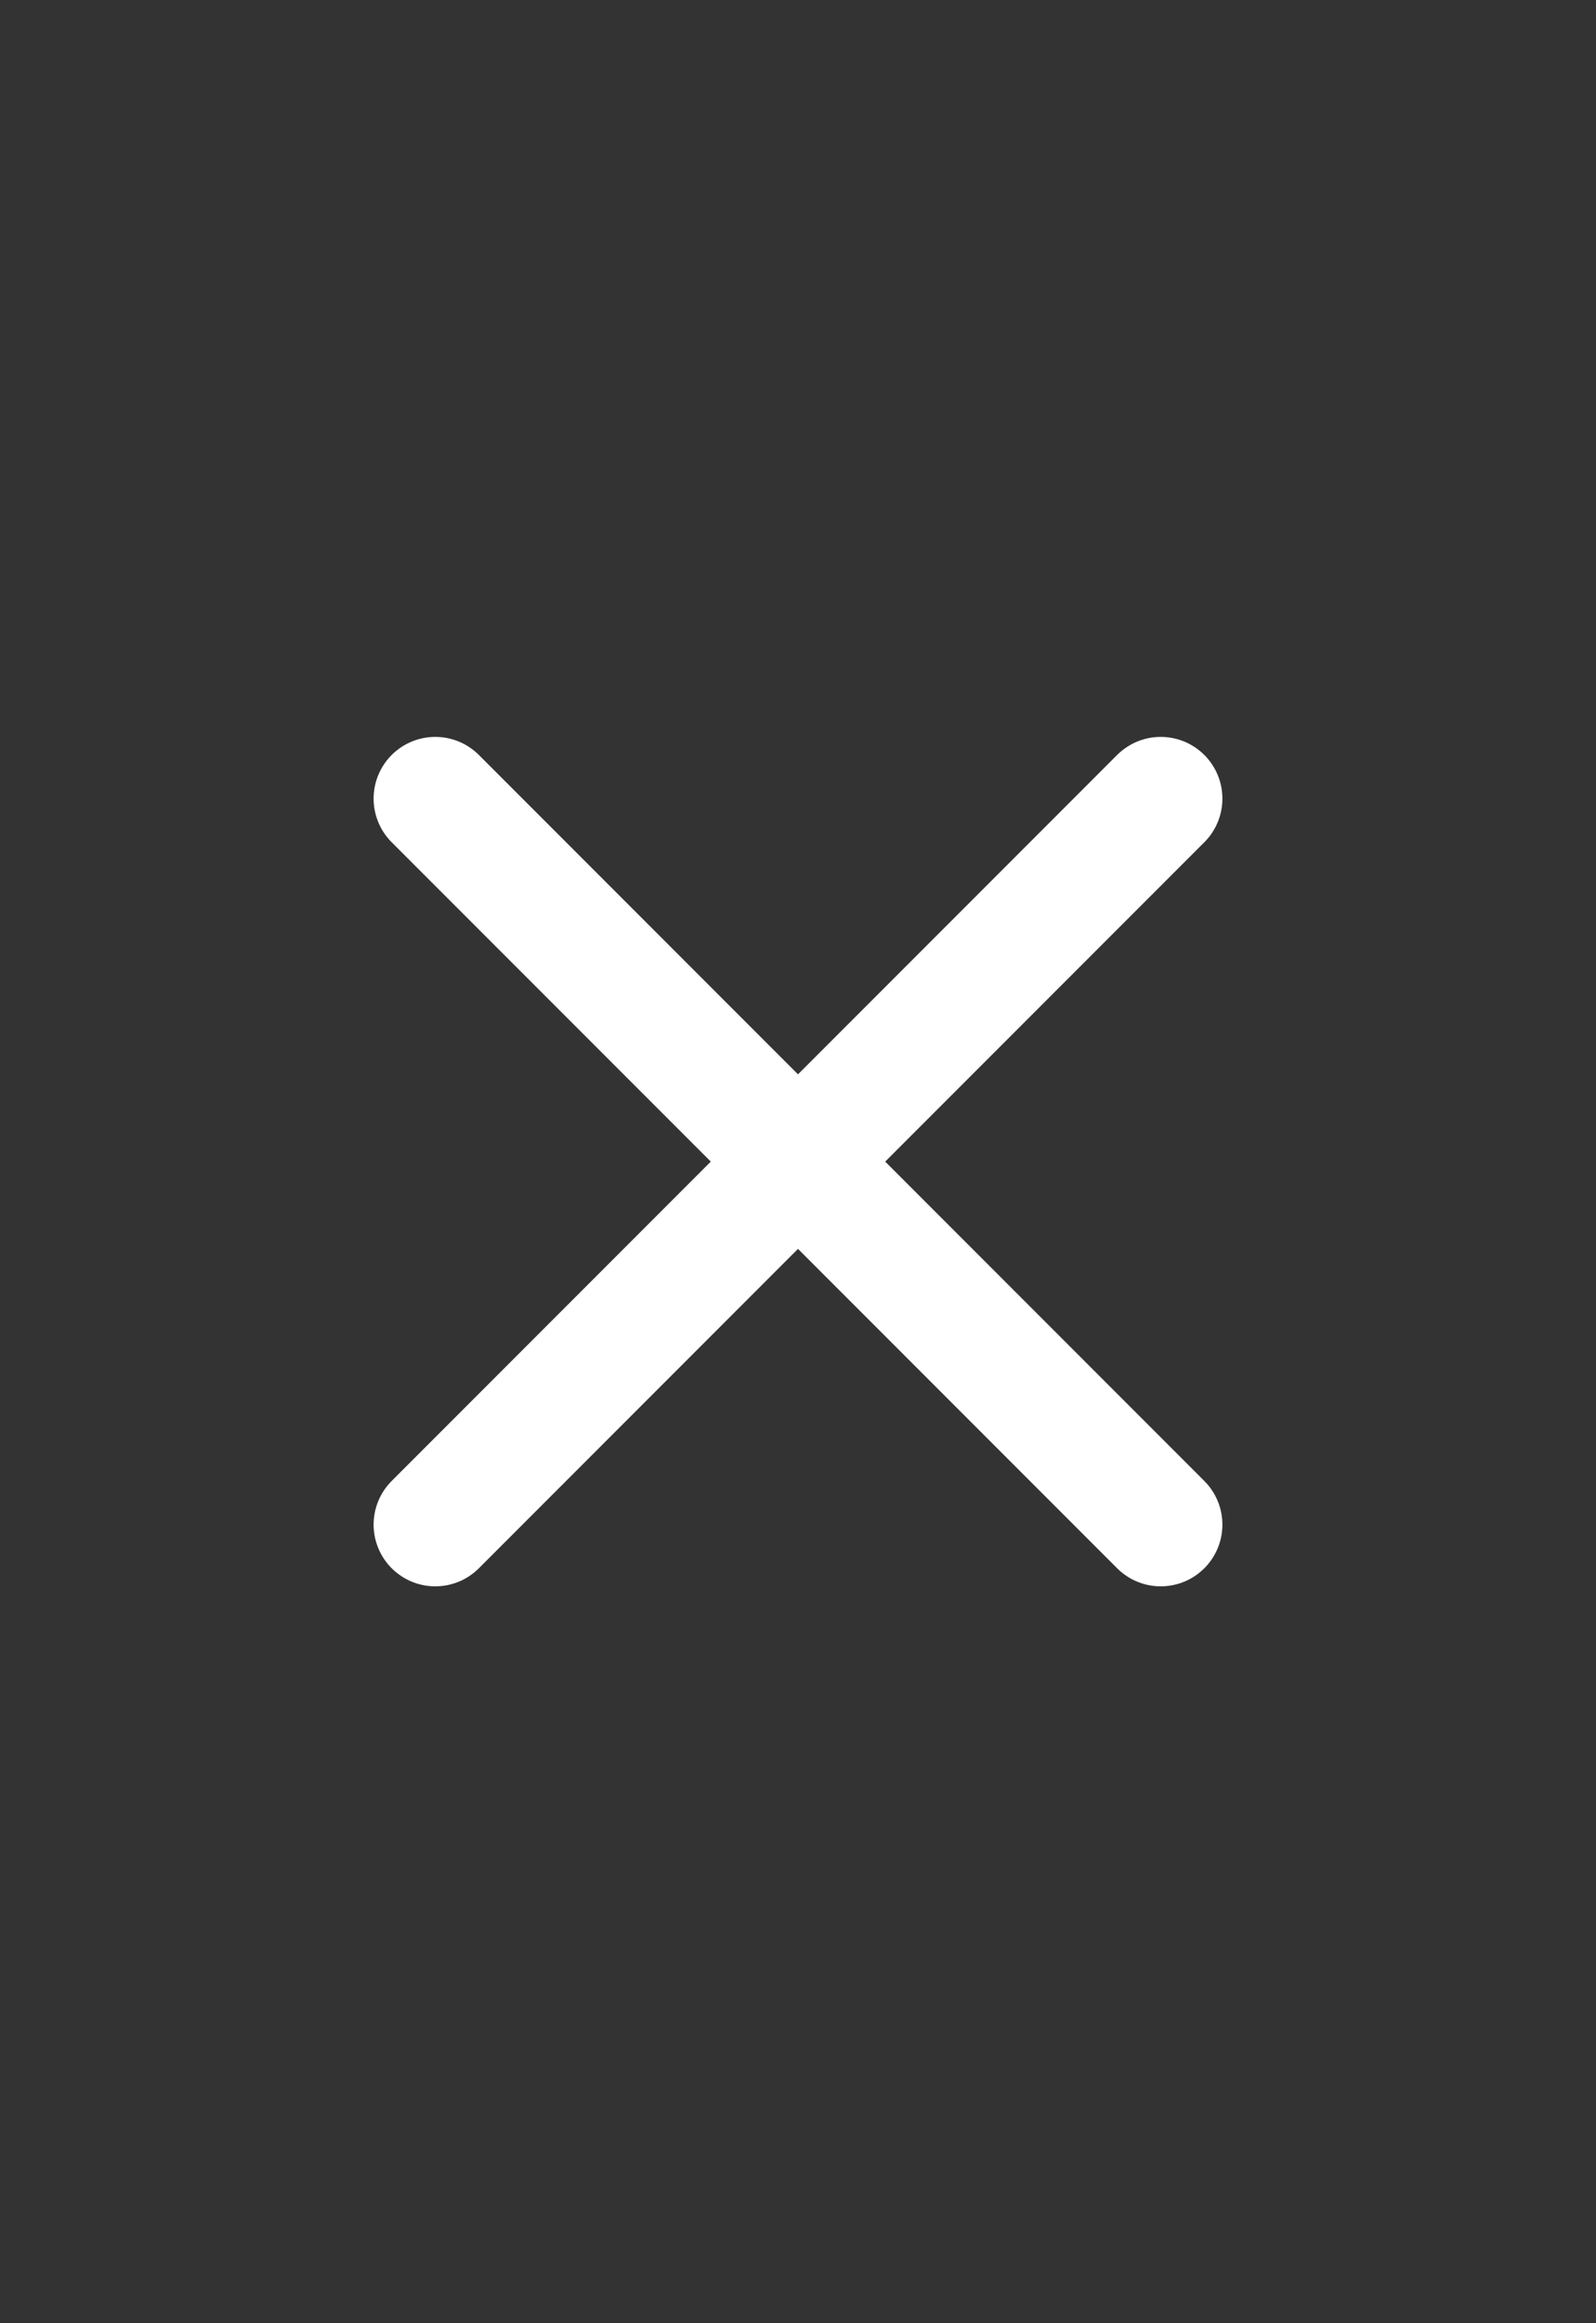 <svg width="22" height="32" viewBox="0 0 22 32" fill="none" xmlns="http://www.w3.org/2000/svg">
<rect x="0" y="0" width="22" height="32" fill="#333333" stroke="none"/>
<path d="M16 11L6 21" stroke="white" stroke-width="1.7" stroke-linecap="round" stroke-linejoin="round"/>
<path d="M6 11L16 21" stroke="white" stroke-width="1.7" stroke-linecap="round" stroke-linejoin="round"/>
</svg>
